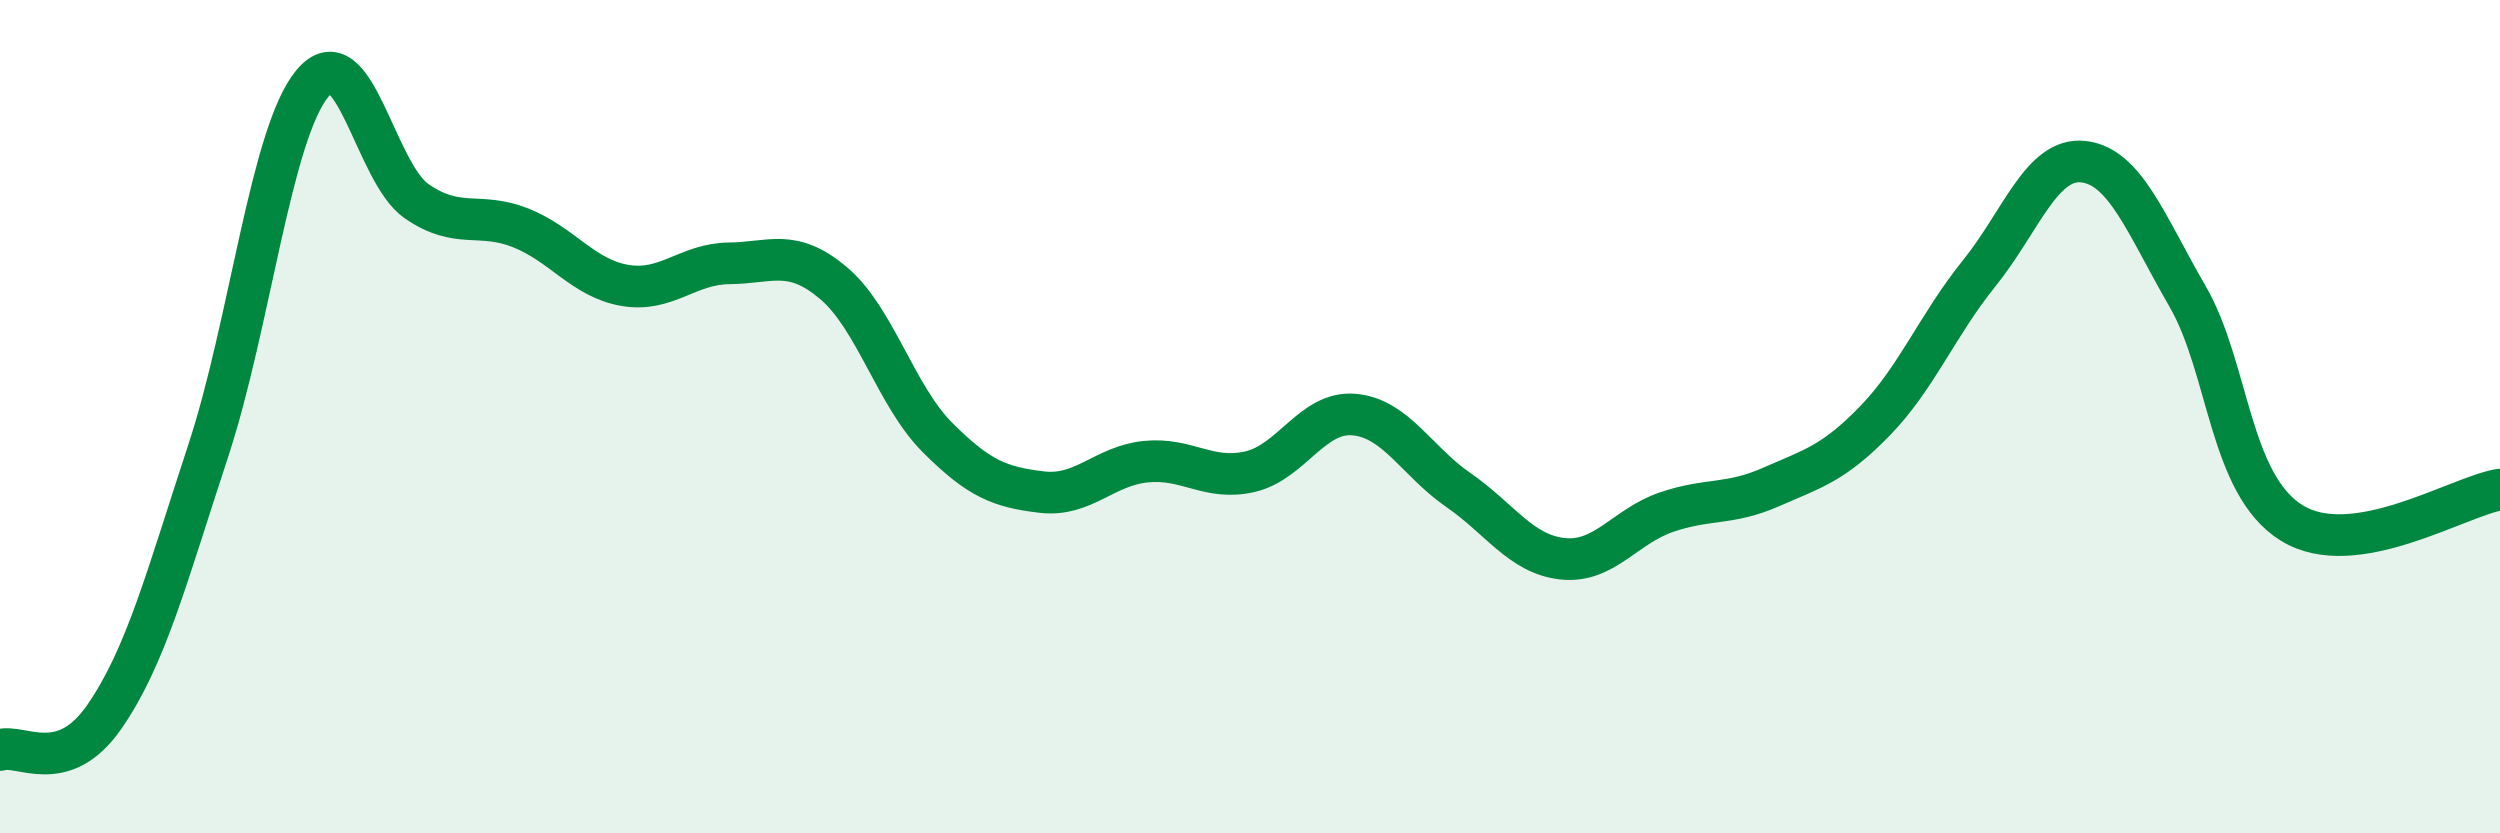 
    <svg width="60" height="20" viewBox="0 0 60 20" xmlns="http://www.w3.org/2000/svg">
      <path
        d="M 0,18 C 0.5,17.84 1.5,18.65 2.5,17.21 C 3.5,15.77 4,13.85 5,10.81 C 6,7.77 6.5,3.2 7.5,2 C 8.5,0.8 9,4.14 10,4.83 C 11,5.52 11.5,5.07 12.5,5.47 C 13.5,5.87 14,6.68 15,6.85 C 16,7.02 16.5,6.33 17.5,6.32 C 18.5,6.31 19,5.95 20,6.79 C 21,7.63 21.5,9.5 22.5,10.5 C 23.5,11.5 24,11.69 25,11.81 C 26,11.93 26.5,11.18 27.5,11.08 C 28.5,10.98 29,11.55 30,11.32 C 31,11.09 31.5,9.86 32.5,9.95 C 33.5,10.04 34,11.07 35,11.76 C 36,12.45 36.5,13.3 37.5,13.41 C 38.5,13.52 39,12.63 40,12.29 C 41,11.95 41.5,12.13 42.5,11.69 C 43.5,11.25 44,11.13 45,10.1 C 46,9.07 46.5,7.8 47.5,6.56 C 48.5,5.32 49,3.77 50,3.88 C 51,3.99 51.5,5.38 52.5,7.11 C 53.5,8.84 53.5,11.62 55,12.55 C 56.5,13.48 59,11.91 60,11.75L60 20L0 20Z"
        fill="#008740"
        opacity="0.1"
        stroke-linecap="round"
        stroke-linejoin="round"
      />
      <path
        d="M 0,18 C 0.5,17.84 1.5,18.65 2.5,17.21 C 3.5,15.77 4,13.85 5,10.81 C 6,7.77 6.5,3.2 7.5,2 C 8.5,0.8 9,4.14 10,4.83 C 11,5.52 11.5,5.07 12.5,5.47 C 13.5,5.87 14,6.68 15,6.85 C 16,7.02 16.5,6.33 17.5,6.32 C 18.5,6.31 19,5.95 20,6.79 C 21,7.63 21.5,9.5 22.5,10.5 C 23.5,11.5 24,11.69 25,11.81 C 26,11.93 26.5,11.18 27.5,11.08 C 28.5,10.98 29,11.55 30,11.32 C 31,11.09 31.5,9.86 32.5,9.95 C 33.5,10.04 34,11.07 35,11.76 C 36,12.45 36.5,13.3 37.5,13.41 C 38.5,13.52 39,12.63 40,12.29 C 41,11.95 41.5,12.13 42.5,11.69 C 43.5,11.25 44,11.13 45,10.1 C 46,9.07 46.5,7.8 47.5,6.56 C 48.5,5.32 49,3.77 50,3.88 C 51,3.99 51.5,5.38 52.5,7.11 C 53.5,8.84 53.5,11.62 55,12.55 C 56.5,13.48 59,11.91 60,11.75"
        stroke="#008740"
        stroke-width="1"
        fill="none"
        stroke-linecap="round"
        stroke-linejoin="round"
      />
    </svg>
  